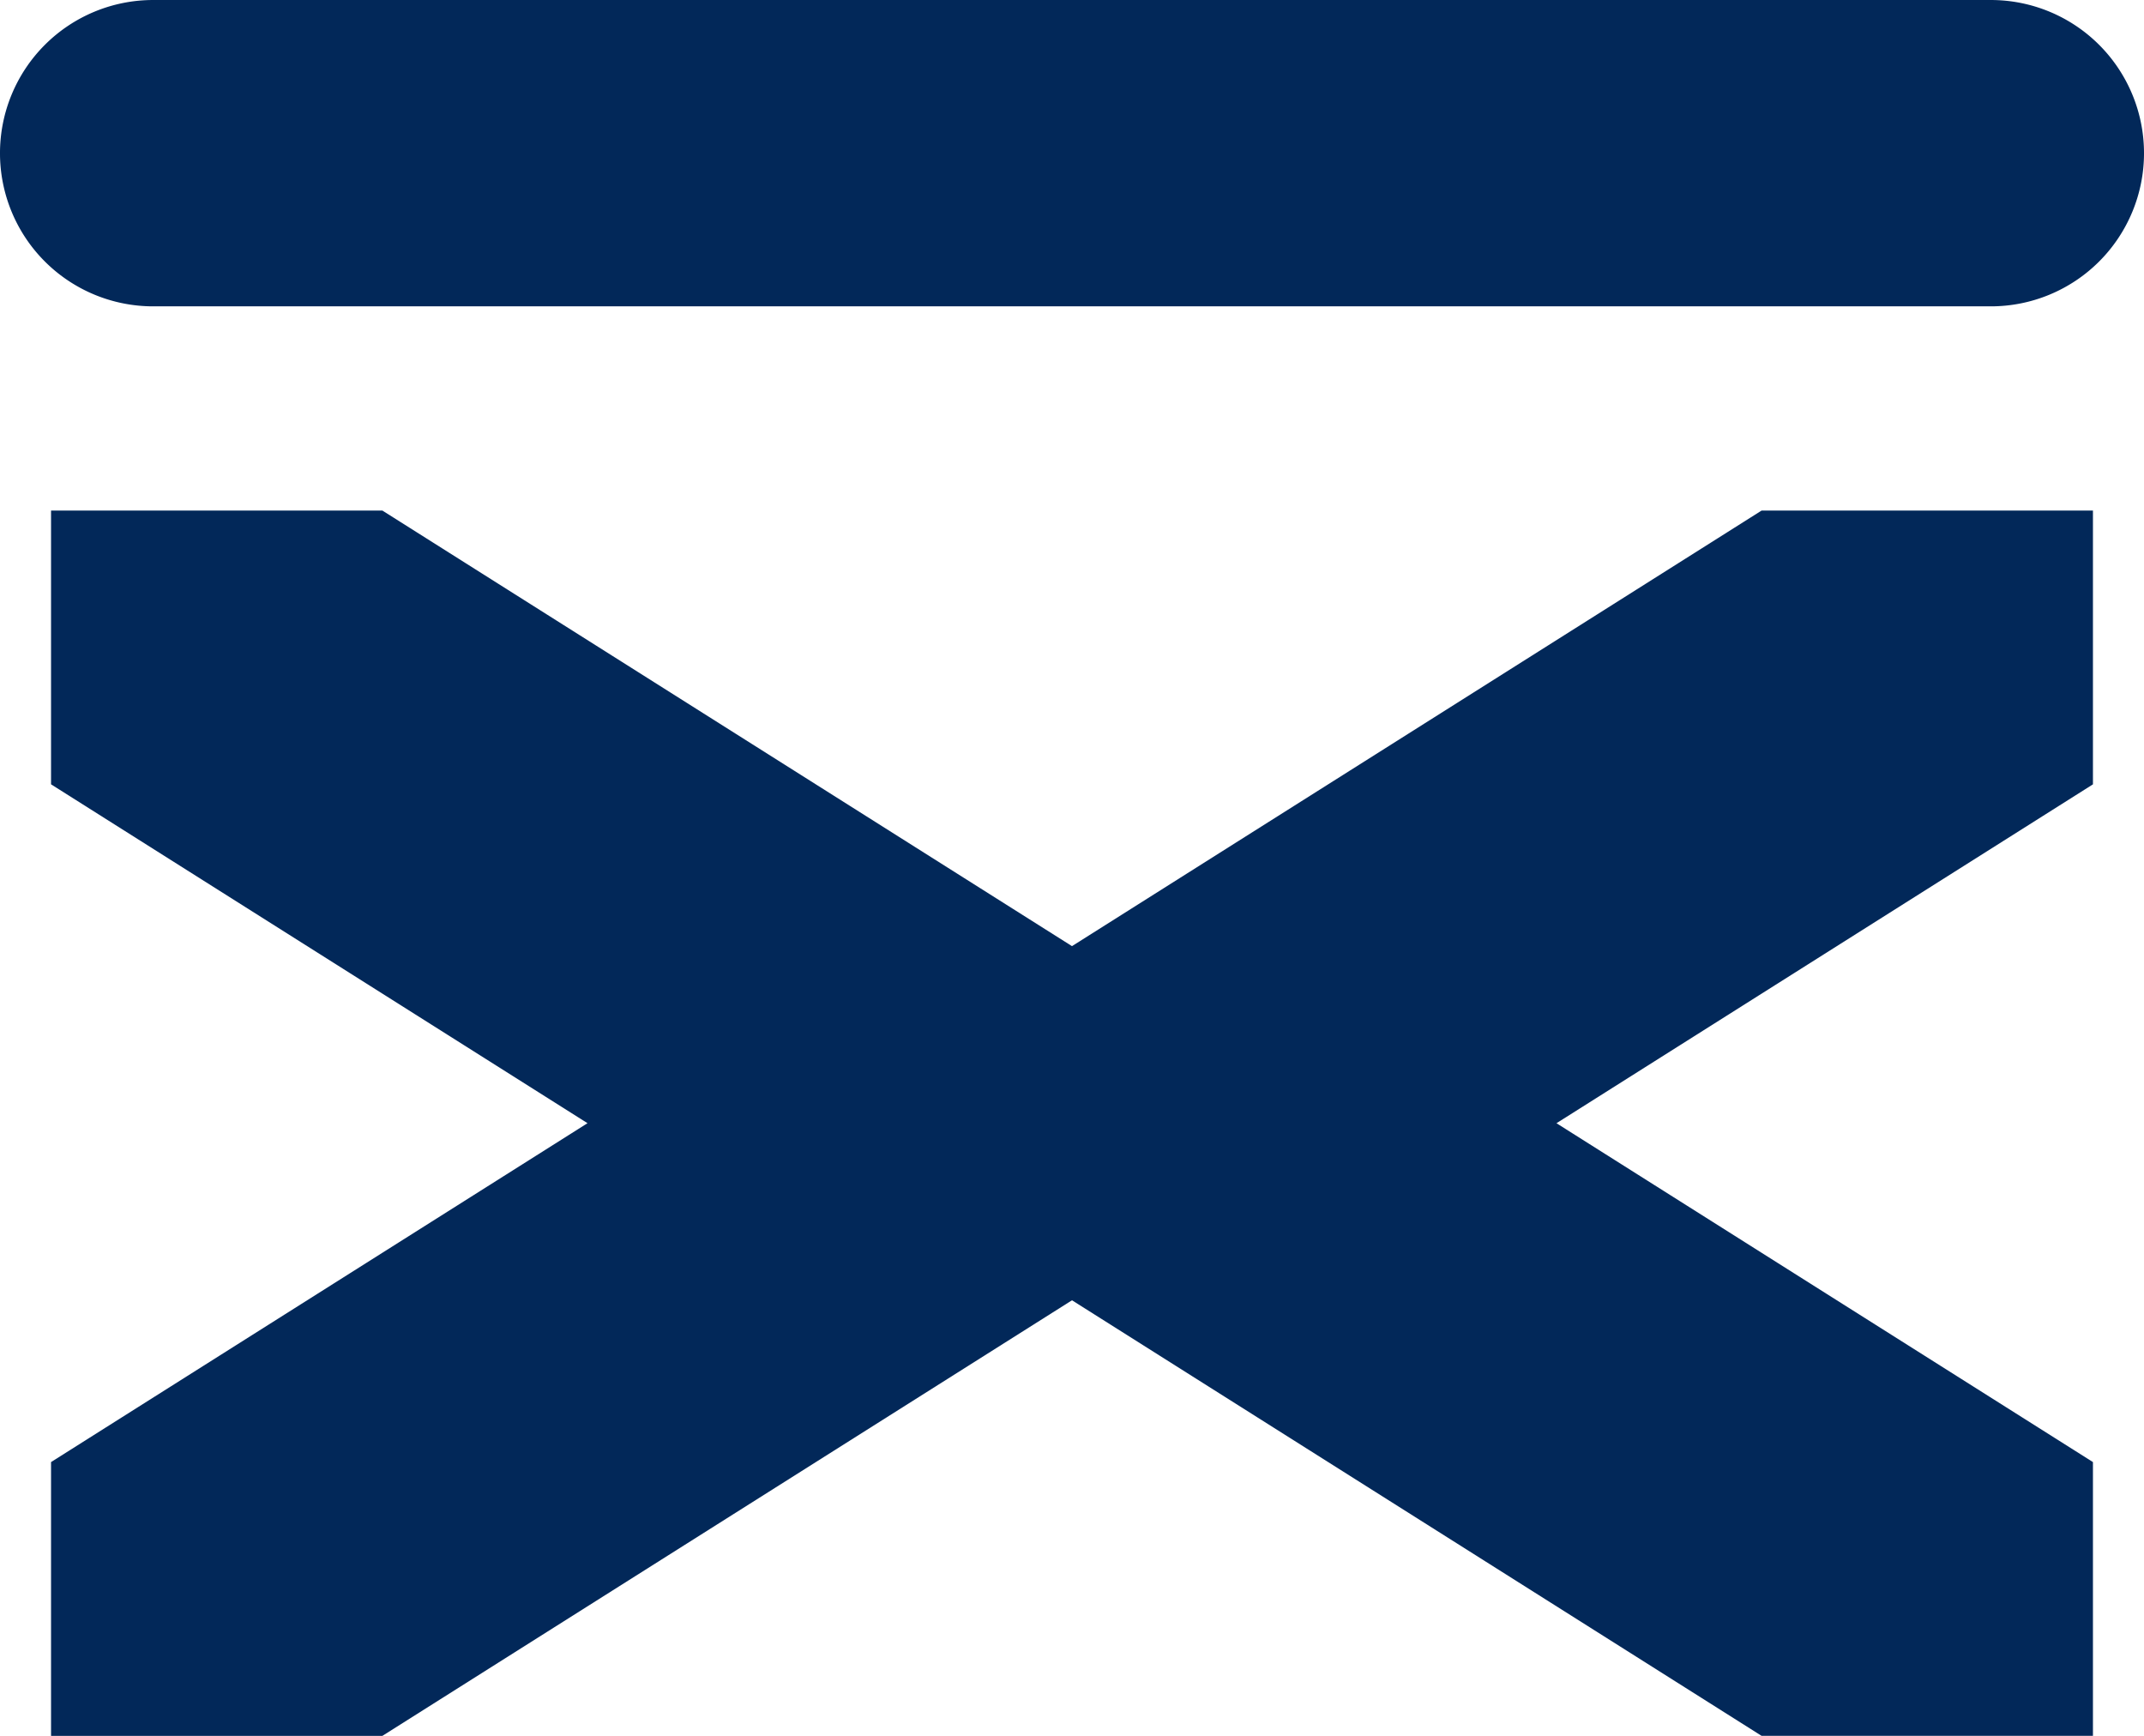 <svg viewBox="0 0 208 168.381" height="168.381" width="208" xmlns="http://www.w3.org/2000/svg">
  <g transform="translate(2982 8906.001)" id="isotipo_deep_blue">
    <g transform="translate(-2982 -8906)" data-sanitized-data-name="Group 1107" data-name="Group 1107" id="Group_1107">
      <path fill="#022859" transform="translate(-7686 -11474.999)" d="M7879.143,11504.714H7700.857a14.857,14.857,0,0,1,0-29.715h178.286a14.857,14.857,0,0,1,0,29.715Z" data-sanitized-data-name="Path 256" data-name="Path 256" id="Path_256"></path>
    </g>
    <g transform="translate(-2977.048 -8856.477)" data-sanitized-data-name="Group 1110" data-name="Group 1110" id="Group_1110">
      <g transform="translate(71.855)" data-sanitized-data-name="Group 1108" data-name="Group 1108" id="Group_1108">
        <path fill="#022859" transform="translate(-7825.583 -11564.999)" d="M7951.823,11565h-32.145l-94.1,59.429,94.1,59.429h32.145V11657.3l-52.045-32.87,52.045-32.871Z" data-sanitized-data-name="Path 257" data-name="Path 257" id="Path_257"></path>
      </g>
      <g transform="translate(0)" data-sanitized-data-name="Group 1109" data-name="Group 1109" id="Group_1109">
        <path fill="#022859" transform="translate(-7695 -11564.999)" d="M7695,11591.557l52.045,32.871L7695,11657.3v26.559h32.145l94.1-59.429-94.1-59.429H7695Z" data-sanitized-data-name="Path 258" data-name="Path 258" id="Path_258"></path>
      </g>
    </g>
  </g>
</svg>
